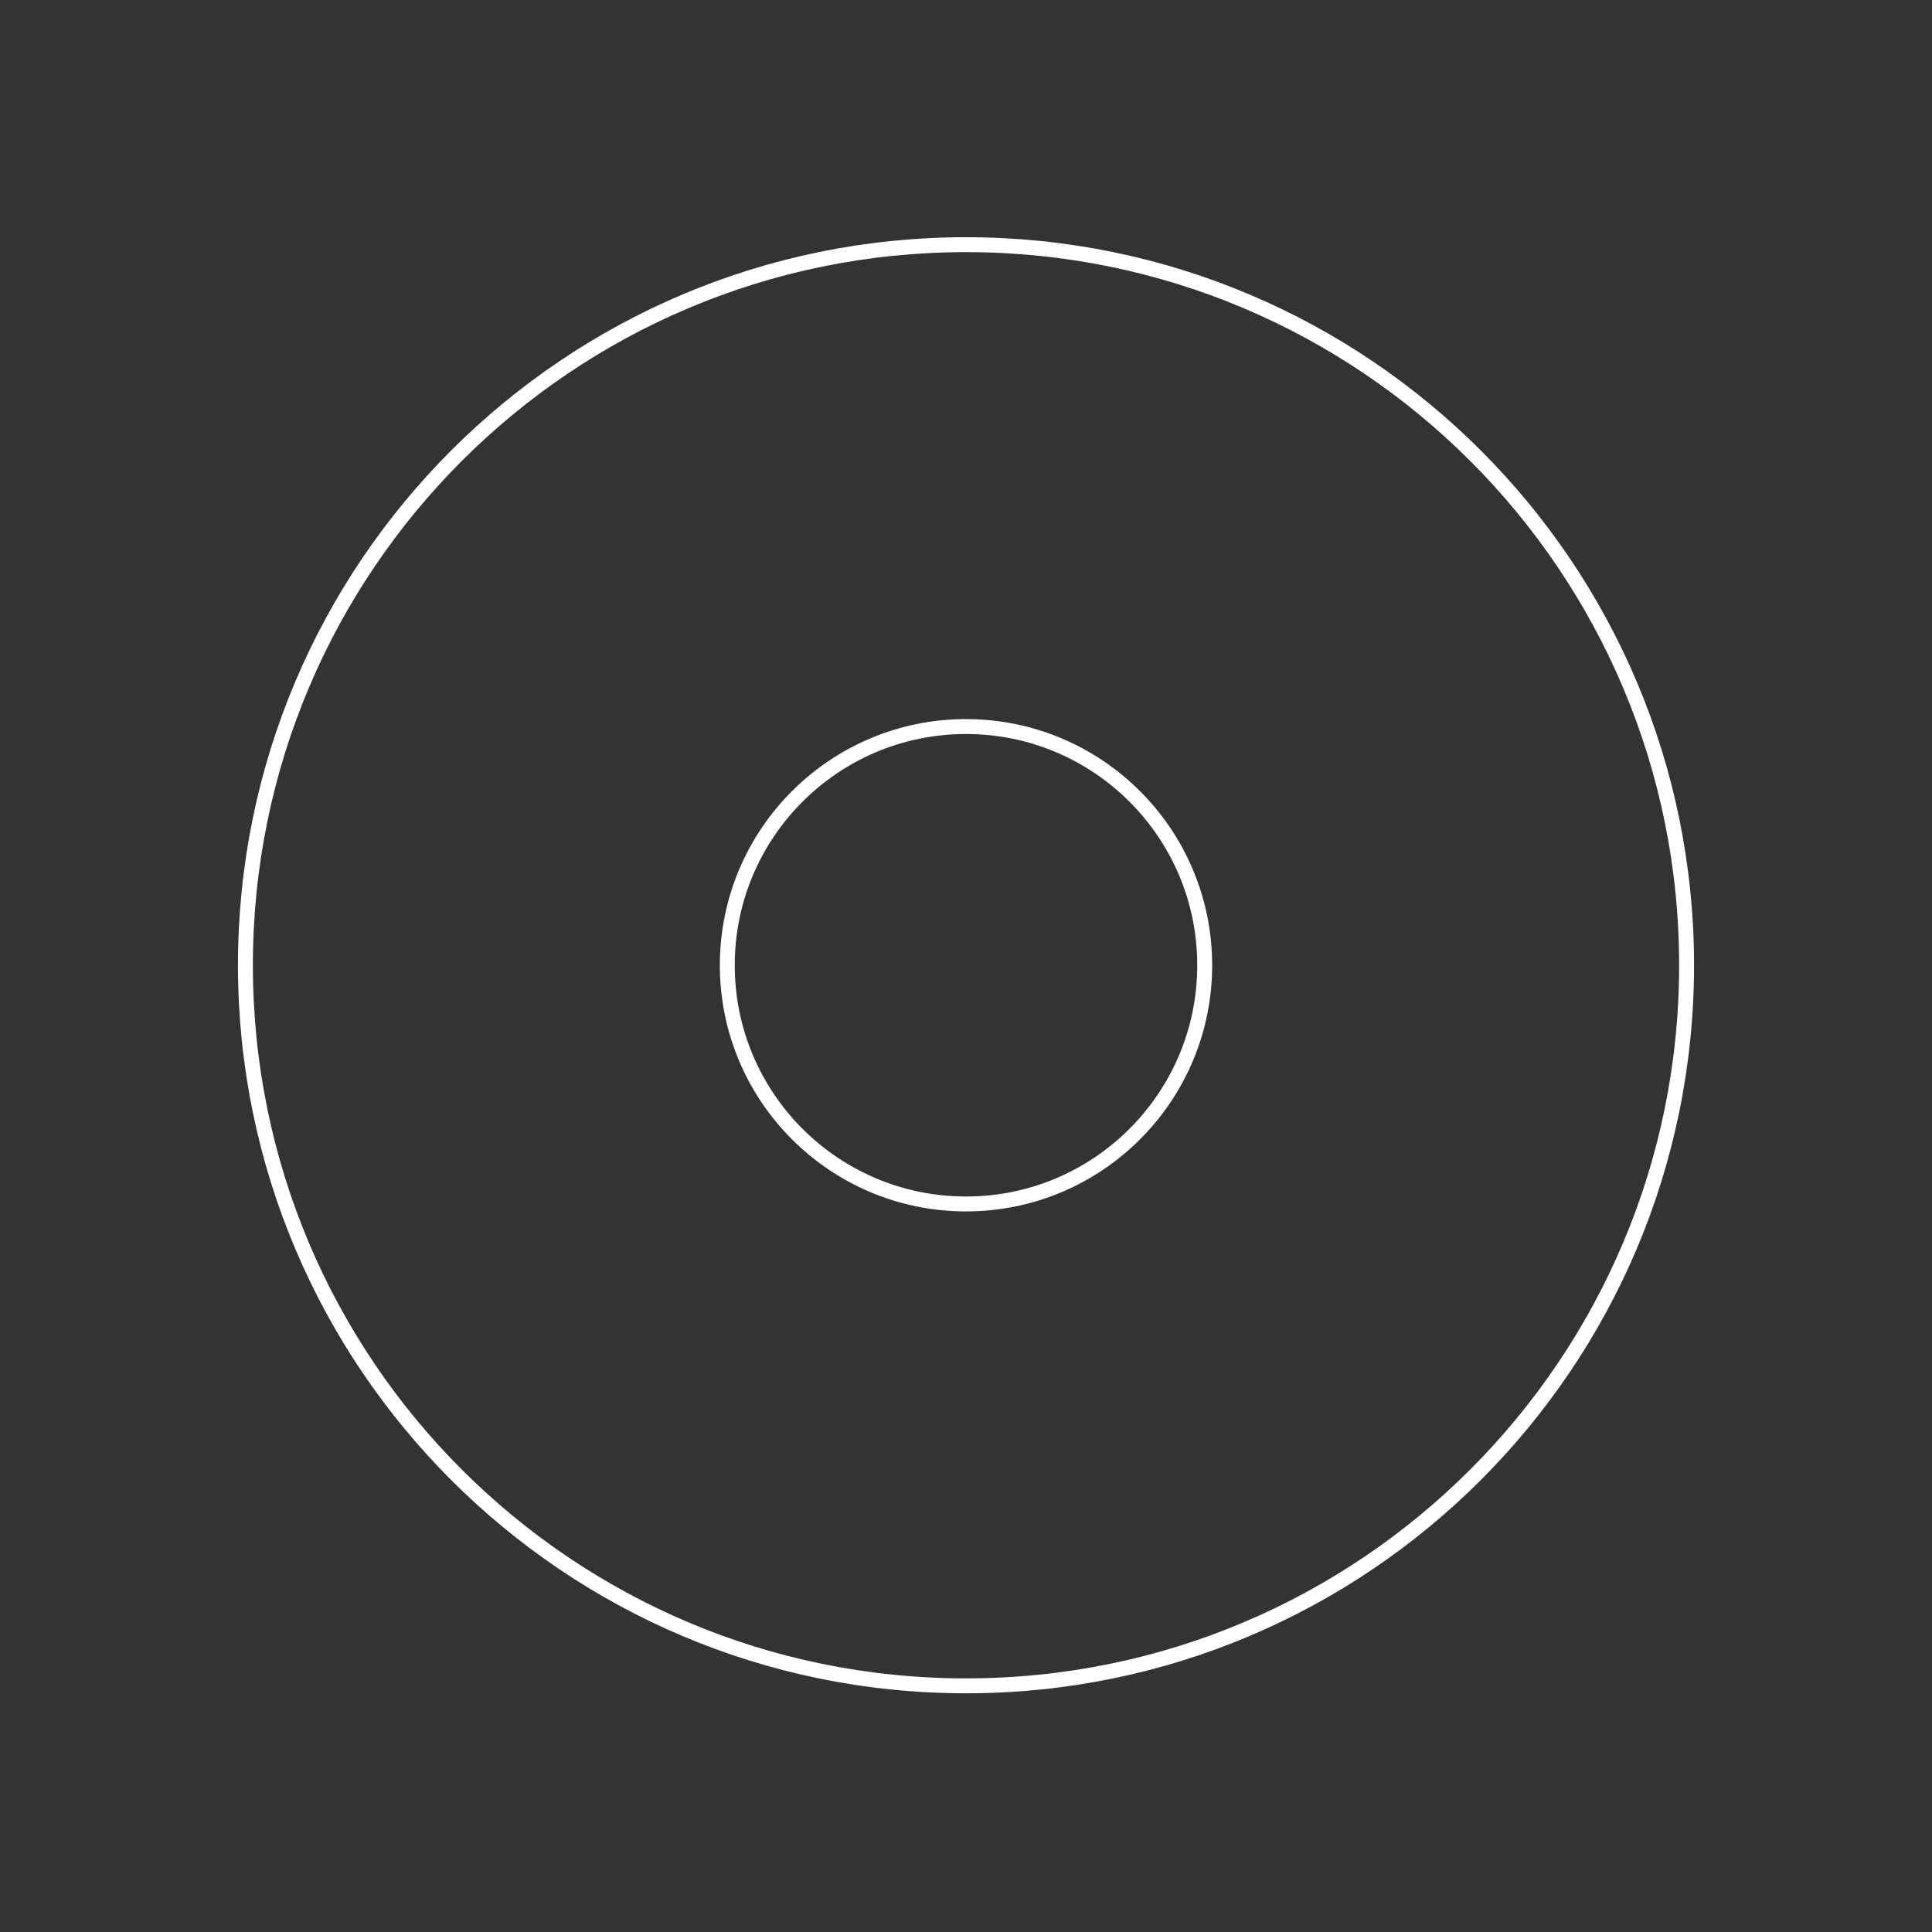 <svg width="259" height="259" viewBox="0 0 259 259" fill="none" xmlns="http://www.w3.org/2000/svg">
<rect x="0" y="0" width="259" height="259" fill="#333333" stroke="none"/>
<path d="M129.5 226C182.851 226 226.1 182.751 226.1 129.4C226.1 76.049 182.851 32.8 129.5 32.8C76.149 32.8 32.9 76.049 32.9 129.4C32.9 182.751 76.149 226 129.5 226Z" stroke="white" stroke-width="2" stroke-miterlimit="10"/>
<path d="M129.5 161.4C147.173 161.4 161.5 147.073 161.5 129.4C161.5 111.727 147.173 97.4 129.5 97.4C111.827 97.4 97.5 111.727 97.5 129.4C97.5 147.073 111.827 161.4 129.5 161.4Z" stroke="white" stroke-width="2" stroke-miterlimit="10"/>
</svg>
